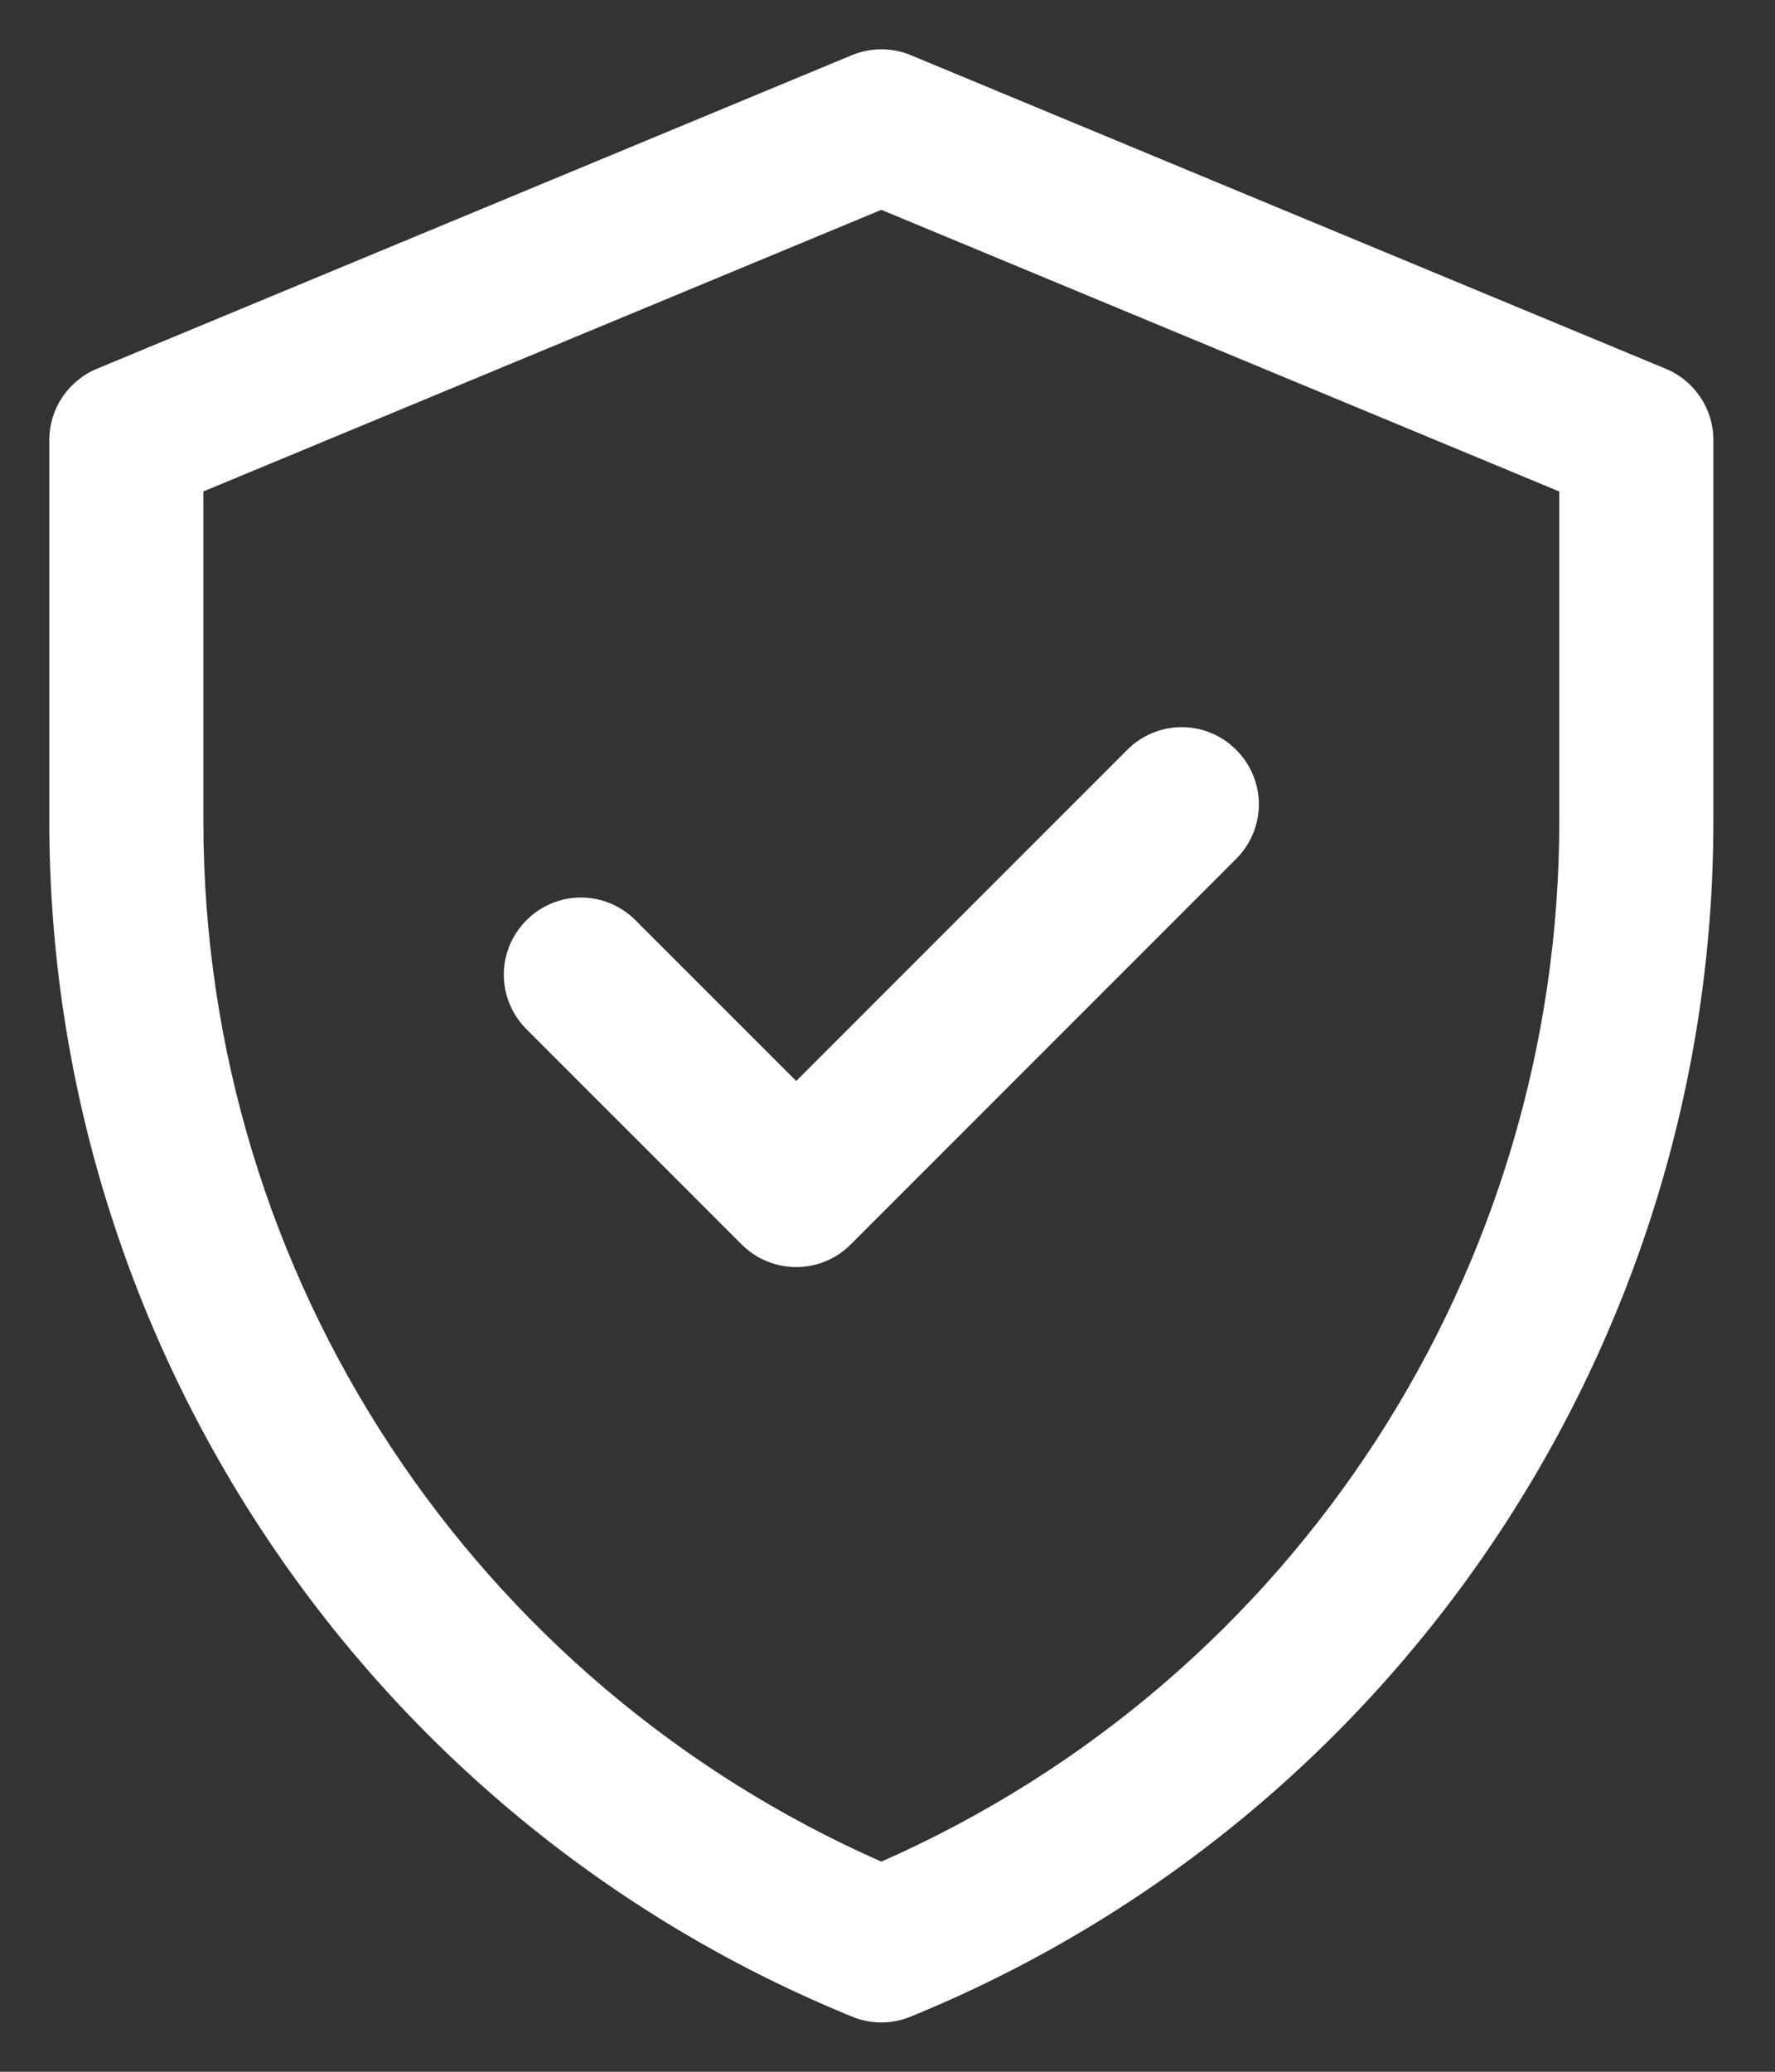 <?xml version="1.0" encoding="UTF-8" standalone="no"?><!DOCTYPE svg PUBLIC "-//W3C//DTD SVG 1.1//EN" "http://www.w3.org/Graphics/SVG/1.1/DTD/svg11.dtd"><svg width="100%" height="100%" viewBox="0 0 36 42" version="1.1" xmlns="http://www.w3.org/2000/svg" xmlns:xlink="http://www.w3.org/1999/xlink" xml:space="preserve" xmlns:serif="http://www.serif.com/" style="fill-rule:evenodd;clip-rule:evenodd;stroke-linejoin:round;stroke-miterlimit:2;"><rect x="0" y="0" width="36" height="42" fill="#333333" stroke="none"/><path d="M33.787,7.477l-15.313,-6.358c-0.383,-0.159 -0.815,-0.159 -1.198,0l-15.313,6.358c-0.582,0.242 -0.963,0.813 -0.963,1.443l0,7.729c-0.002,10.616 6.455,20.226 16.285,24.235c0.378,0.155 0.802,0.155 1.18,0c9.829,-4.009 16.287,-13.619 16.285,-24.234l0,-7.73c0,-0.631 -0.38,-1.2 -0.963,-1.443Zm-2.162,9.172c0,9.046 -5.312,17.374 -13.75,21.091c-8.212,-3.618 -13.75,-11.8 -13.75,-21.091l0,-6.686l13.75,-5.709l13.75,5.71l0,6.685Zm-15.477,5.266l6.716,-6.716c0.293,-0.293 0.691,-0.458 1.105,-0.458c0.857,0 1.563,0.706 1.563,1.563c-0,0.414 -0.165,0.812 -0.458,1.105l-7.821,7.82c-0.61,0.611 -1.6,0.61 -2.21,0l-4.367,-4.366c-0.293,-0.293 -0.458,-0.691 -0.458,-1.105c0,-0.857 0.706,-1.563 1.563,-1.563c0.414,0 0.812,0.165 1.105,0.458l3.262,3.262Z" style="fill:#fff;fill-rule:nonzero;"/></svg>